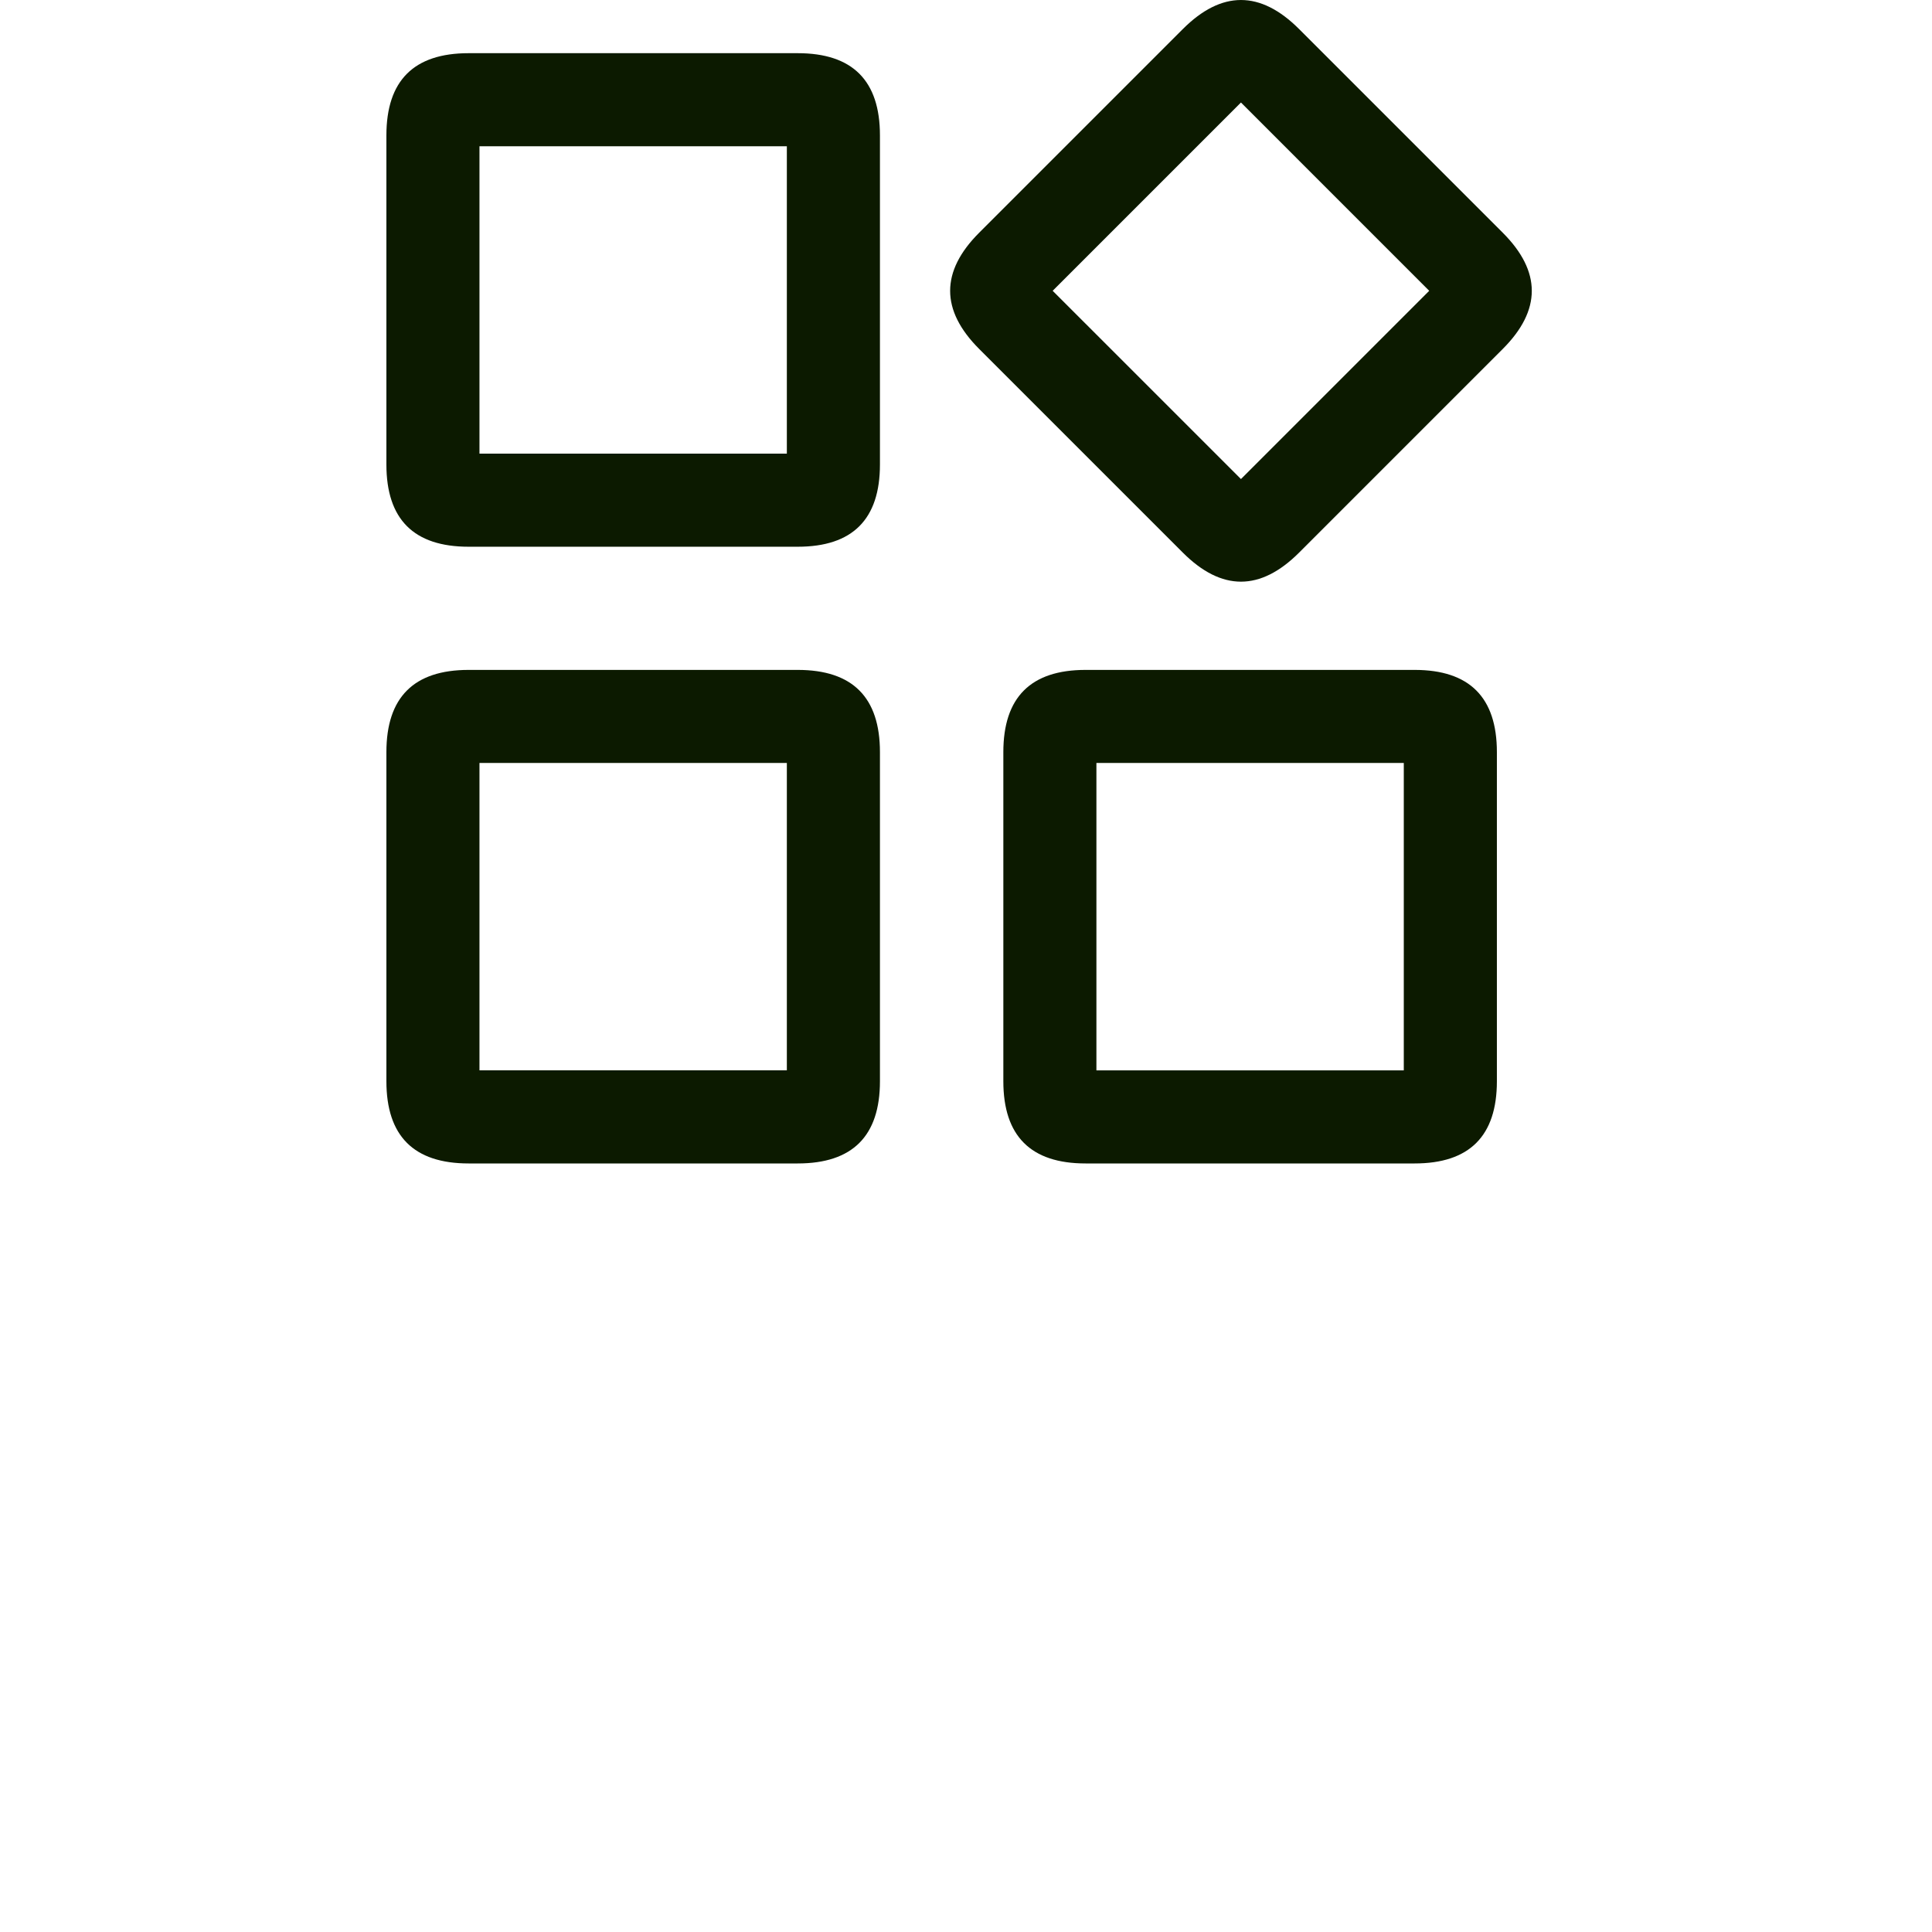 <?xml version="1.0" encoding="UTF-8"?>
<svg width="70px" height="70px" viewBox="0 0 70 70" version="1.1" xmlns="http://www.w3.org/2000/svg" xmlns:xlink="http://www.w3.org/1999/xlink">
    <title>5</title>
    <g id="5" stroke="none" stroke-width="1" fill="none" fill-rule="evenodd">
        <g>
            <rect id="矩形备份-7" x="0" y="0" width="70" height="70" rx="6"></rect>
            <g id="更多" transform="translate(14, 0)" fill-rule="nonzero">
                <path d="M14.902,1.927 C16.889,1.927 17.882,2.92 17.882,4.907 L17.882,16.829 C17.882,18.816 16.889,19.809 14.902,19.809 L2.98,19.809 C0.993,19.809 1.91695049e-12,18.816 1.91695049e-12,16.829 L1.91695049e-12,4.907 C1.91695049e-12,2.92 0.993,1.927 2.98,1.927 L14.902,1.927 Z M14.509,5.299 L3.372,5.299 L3.372,16.436 L14.509,16.436 L14.509,5.299 Z" id="路径" fill="#0C1A00"></path>
                <path d="M14.902,24.272 C16.889,24.272 17.882,25.266 17.882,27.252 L17.882,39.174 C17.882,41.161 16.889,42.154 14.902,42.154 L2.98,42.154 C0.993,42.154 0,41.161 0,39.174 L0,27.252 C0,25.266 0.993,24.272 2.98,24.272 L14.902,24.272 Z M14.509,27.643 L3.372,27.643 L3.372,38.78 L14.509,38.78 L14.509,27.643 Z" id="路径" fill="#0C1A00"></path>
                <path d="M37.254,24.272 C39.241,24.272 40.235,25.266 40.235,27.252 L40.235,39.174 C40.235,41.161 39.241,42.154 37.254,42.154 L25.333,42.154 C23.346,42.154 22.353,41.161 22.353,39.174 L22.353,27.252 C22.353,25.266 23.346,24.272 25.333,24.272 L37.254,24.272 Z M36.862,27.643 L25.725,27.643 L25.725,38.782 L36.862,38.782 L36.862,27.643 Z" id="路径" fill="#0C1A00"></path>
                <path d="M33.07,1.054 L40.446,8.43 C41.851,9.835 41.851,11.24 40.446,12.645 L33.07,20.021 C31.665,21.426 30.26,21.426 28.855,20.021 L21.479,12.645 C20.074,11.24 20.074,9.835 21.479,8.43 L28.855,1.054 C30.26,-0.351 31.665,-0.351 33.07,1.054 Z M30.962,3.714 L24.14,10.536 L30.962,17.357 L37.783,10.536 L30.962,3.714 Z" id="路径" fill="#0C1A00"></path>
            </g>
        </g>
    </g>
</svg>
